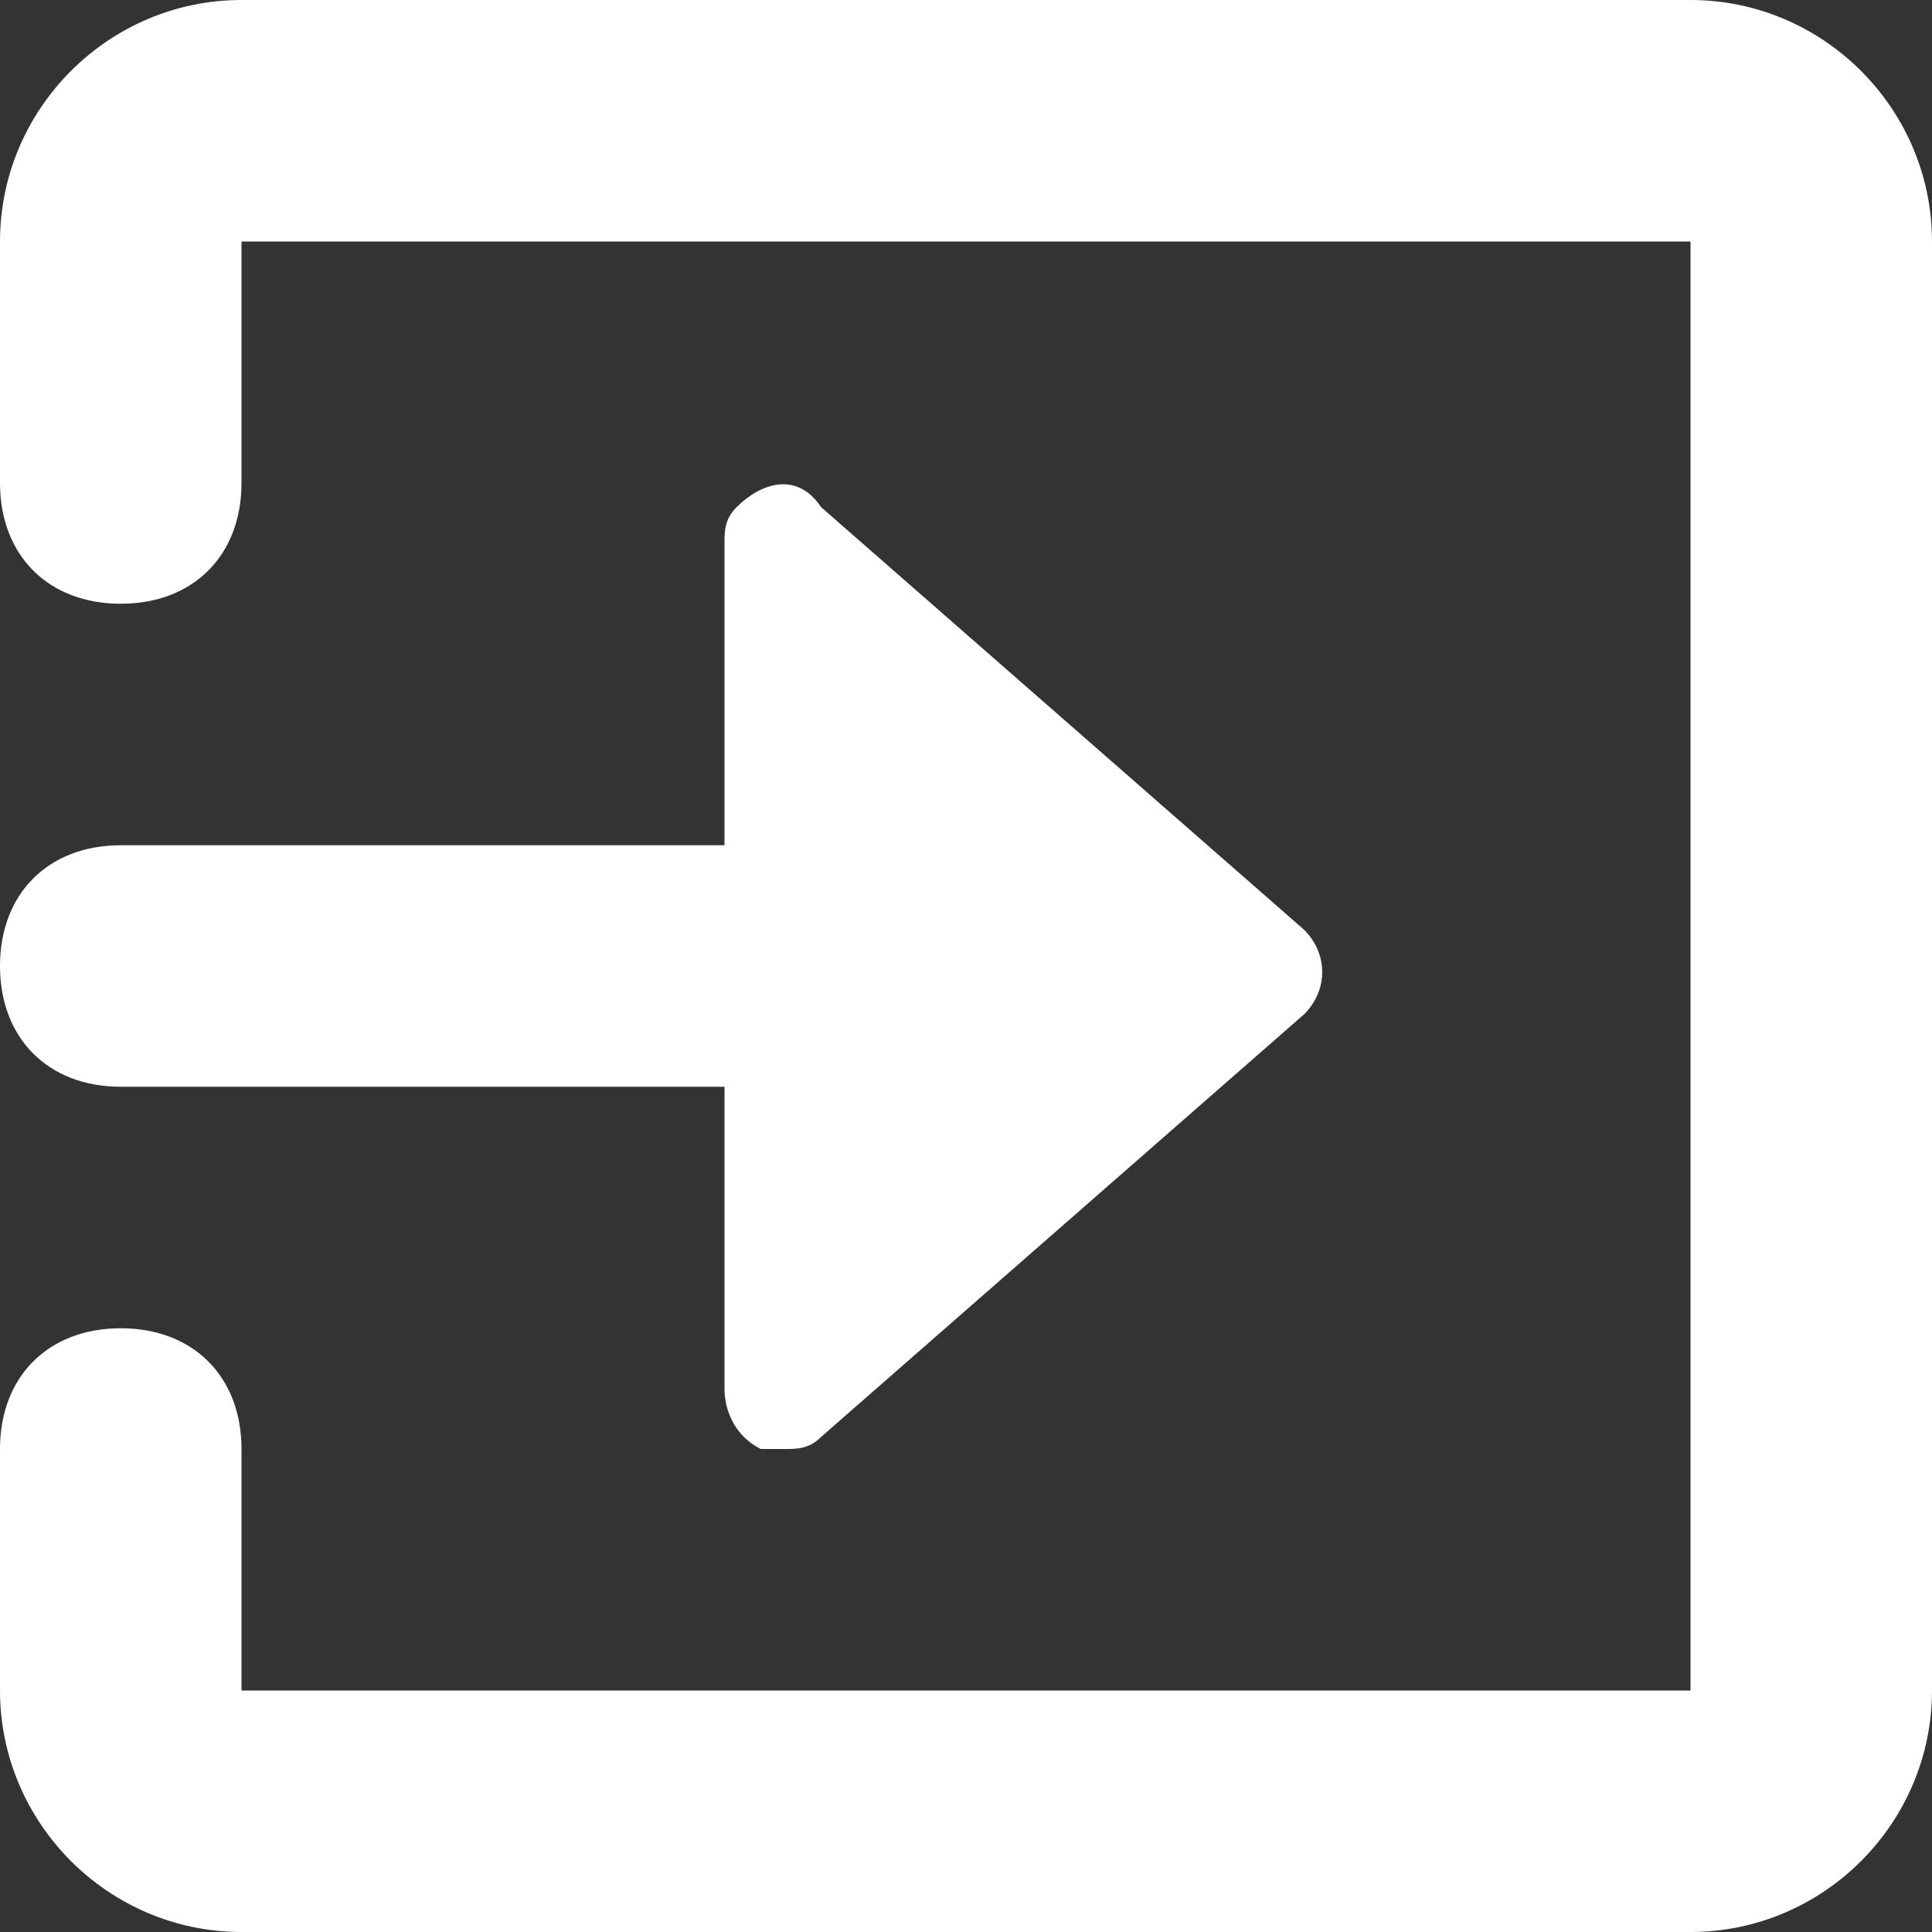 <svg enable-background="new 0 0 16 16" viewBox="0 0 16 16" xmlns="http://www.w3.org/2000/svg"><rect x="0" y="0" width="16" height="16" fill="#333333" stroke="none"/><g fill="#fff"><path d="m6.3 12h.2c.1 0 .2 0 .3-.1l4-3.5c.2-.2.2-.5 0-.7l-4-3.5c-.2-.3-.5-.2-.7 0-.1.1-.1.2-.1.3v2.5h-5c-.6 0-1 .4-1 1s.4 1 1 1h5v2.5c0 .2.1.4.3.5z"/><path d="m14 0h-12c-1.1 0-2 .9-2 2v2c0 .6.4 1 1 1s1-.4 1-1v-2h12v12h-12v-2c0-.6-.4-1-1-1s-1 .4-1 1v2c0 1.1.9 2 2 2h12c1.1 0 2-.9 2-2v-12c0-1.1-.9-2-2-2z"/></g></svg>
